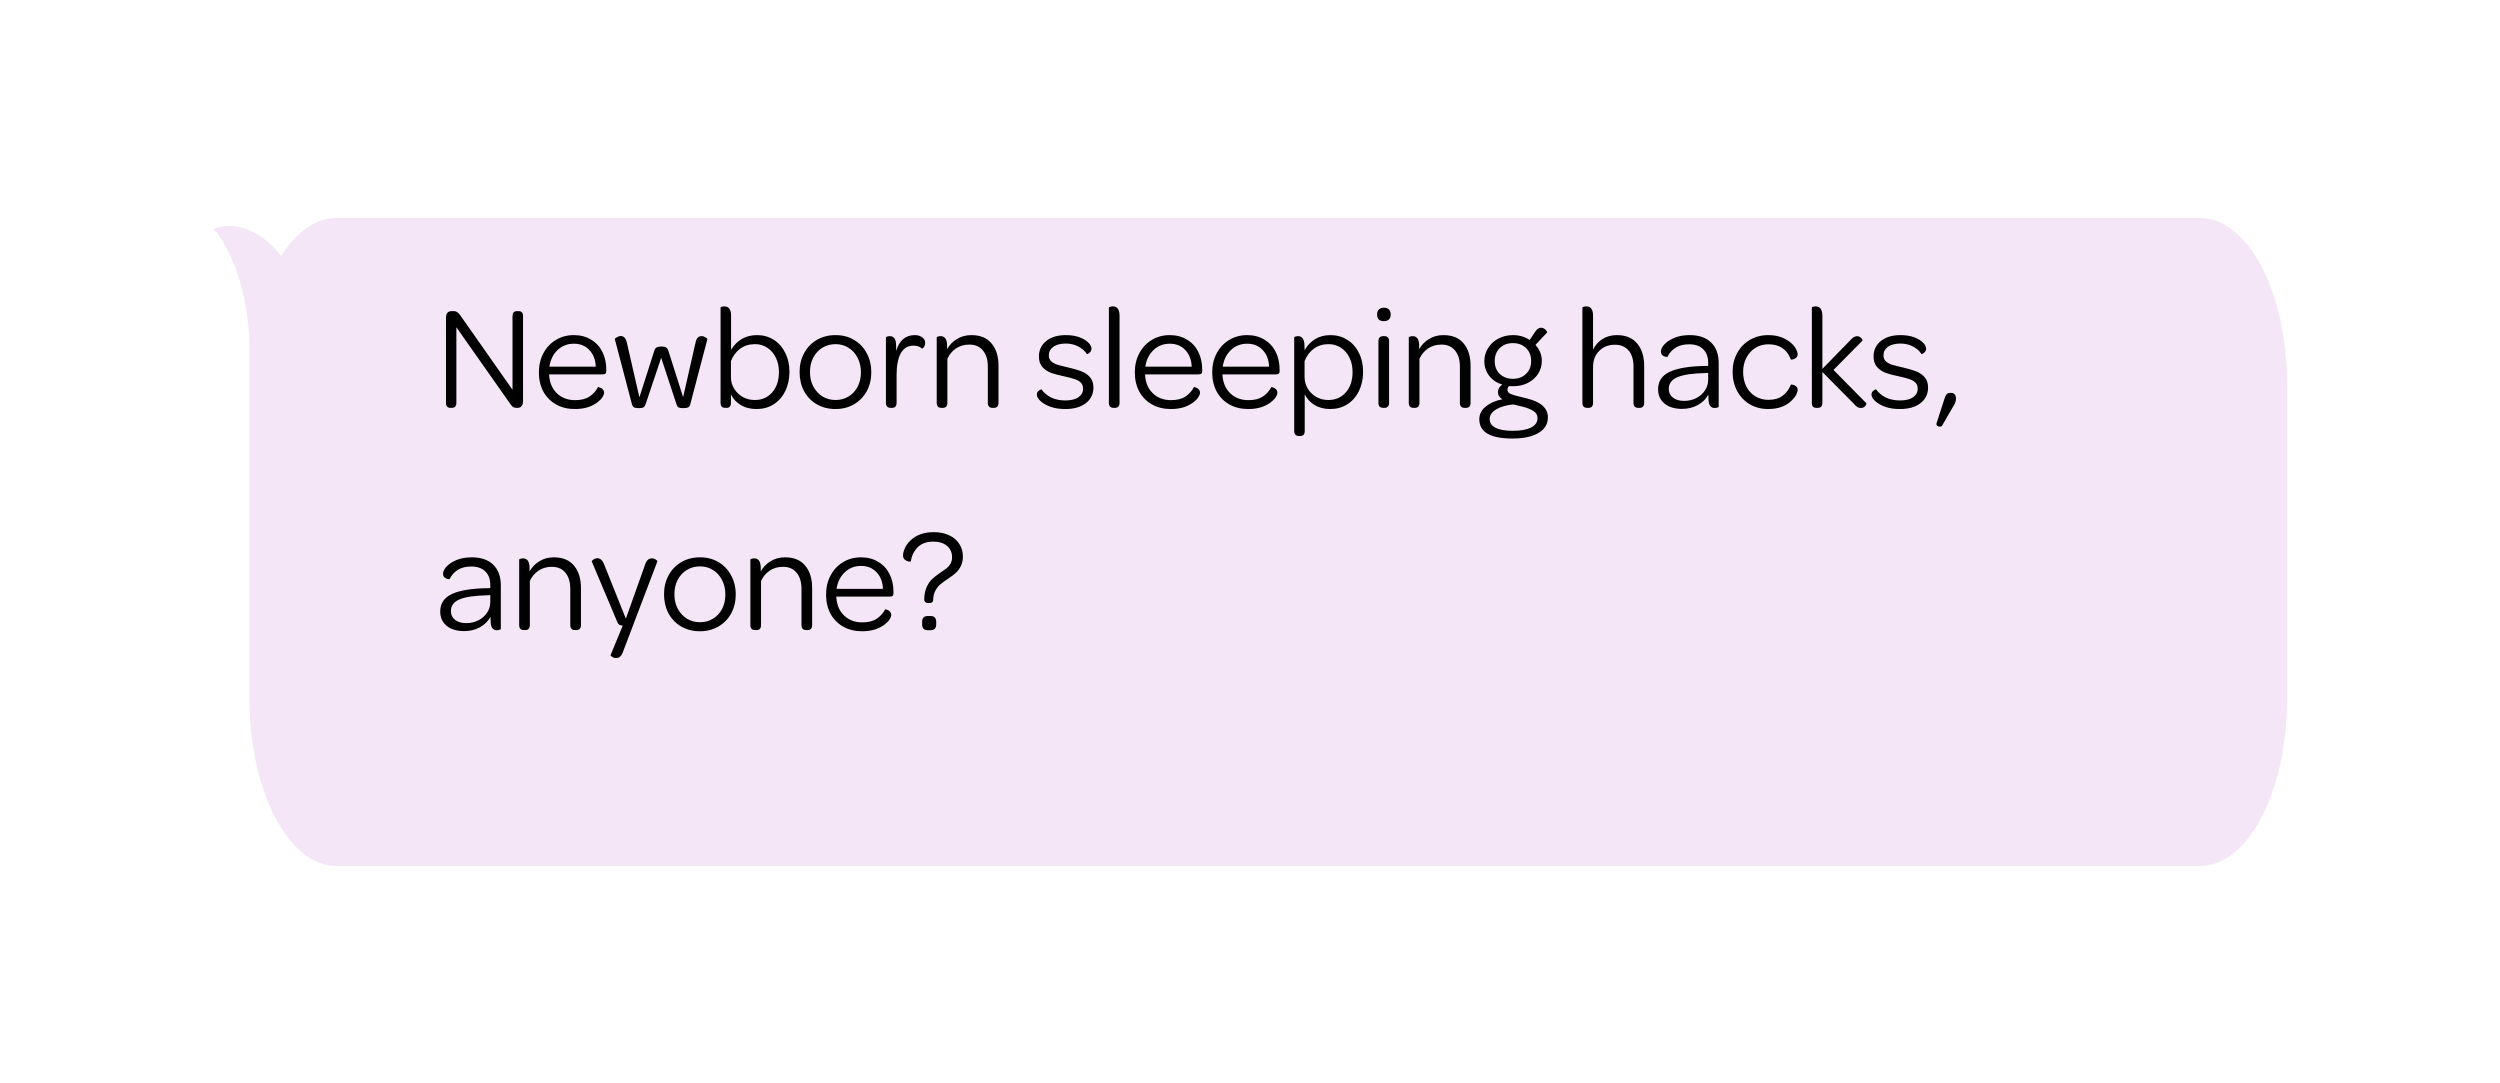 <svg width="270" height="117" viewBox="0 0 270 117" fill="none" xmlns="http://www.w3.org/2000/svg">
<g filter="url(#filter0_d_2832_1240)">
<path d="M36.358 86C31.167 86 26.958 77.966 26.958 68.057L26.958 60.029L26.958 31.083C27.082 22.584 23.866 17.889 23 17.18C26.144 16.09 28.745 18.051 30.368 20.114C31.995 17.544 34.082 16 36.358 16L237.6 16C242.791 16 247 24.034 247 33.943V60.029V68.057C247 77.966 242.791 86 237.6 86L36.358 86Z" fill="#F4E6F6"/>
</g>
<path d="M48.648 44.048C48.328 44.048 48.168 43.867 48.168 43.504V34.32C48.168 34.096 48.216 33.92 48.312 33.792C48.419 33.664 48.568 33.6 48.76 33.6H48.984C49.155 33.6 49.293 33.643 49.4 33.728C49.517 33.803 49.635 33.931 49.752 34.112L55.352 42.096V34.144C55.352 33.963 55.389 33.829 55.464 33.744C55.549 33.648 55.677 33.6 55.848 33.6H55.992C56.323 33.6 56.488 33.781 56.488 34.144V43.344C56.488 43.557 56.435 43.728 56.328 43.856C56.232 43.984 56.093 44.048 55.912 44.048H55.816C55.635 44.048 55.501 44.021 55.416 43.968C55.331 43.915 55.235 43.808 55.128 43.648L49.288 35.344V43.504C49.288 43.867 49.123 44.048 48.792 44.048H48.648ZM58.2 40.224C58.2 39.456 58.36 38.768 58.68 38.16C59.011 37.541 59.459 37.061 60.024 36.72C60.6 36.368 61.251 36.192 61.976 36.192C62.68 36.192 63.294 36.352 63.816 36.672C64.35 36.981 64.76 37.419 65.048 37.984C65.336 38.549 65.48 39.205 65.48 39.952V40.064C65.48 40.203 65.448 40.299 65.384 40.352C65.331 40.405 65.23 40.432 65.08 40.432H59.304C59.304 40.528 59.31 40.603 59.32 40.656C59.395 41.424 59.683 42.043 60.184 42.512C60.696 42.981 61.336 43.216 62.104 43.216C62.755 43.216 63.272 43.088 63.656 42.832C64.051 42.576 64.36 42.235 64.584 41.808C64.616 41.797 64.686 41.813 64.792 41.856C64.91 41.888 65.011 41.952 65.096 42.048C65.192 42.144 65.24 42.267 65.24 42.416C65.24 42.544 65.187 42.693 65.08 42.864C64.984 43.035 64.835 43.2 64.632 43.36C64.366 43.595 64.014 43.792 63.576 43.952C63.139 44.101 62.643 44.176 62.088 44.176C61.32 44.176 60.643 44.011 60.056 43.68C59.47 43.349 59.011 42.885 58.68 42.288C58.36 41.68 58.2 40.992 58.2 40.224ZM64.344 39.6C64.312 38.853 64.083 38.256 63.656 37.808C63.23 37.349 62.67 37.12 61.976 37.12C61.283 37.12 60.696 37.349 60.216 37.808C59.736 38.267 59.443 38.864 59.336 39.6H64.344ZM69.008 44.08C68.773 44.08 68.597 44.053 68.48 44C68.373 43.936 68.299 43.829 68.256 43.68L66.4 36.624C66.389 36.581 66.459 36.517 66.608 36.432C66.768 36.336 66.917 36.288 67.056 36.288C67.387 36.309 67.6 36.544 67.696 36.992L69.056 42.912L70.672 37.856C70.715 37.707 70.789 37.6 70.896 37.536C71.013 37.461 71.189 37.424 71.424 37.424C71.648 37.424 71.813 37.456 71.92 37.52C72.037 37.584 72.123 37.696 72.176 37.856L73.776 42.896L75.12 36.992C75.173 36.736 75.259 36.555 75.376 36.448C75.504 36.341 75.637 36.293 75.776 36.304C75.925 36.304 76.064 36.347 76.192 36.432C76.331 36.517 76.4 36.581 76.4 36.624L74.544 43.68C74.512 43.829 74.437 43.936 74.32 44C74.203 44.053 74.027 44.08 73.792 44.08C73.557 44.08 73.387 44.053 73.28 44C73.184 43.936 73.109 43.819 73.056 43.648L71.408 38.64L69.728 43.648C69.675 43.808 69.6 43.92 69.504 43.984C69.408 44.048 69.243 44.08 69.008 44.08ZM78.941 43.552C78.931 43.883 78.771 44.048 78.461 44.048H78.333C78.173 44.048 78.045 44.005 77.949 43.92C77.864 43.835 77.821 43.685 77.821 43.472V33.216C77.821 33.184 77.859 33.157 77.933 33.136C78.019 33.104 78.115 33.088 78.221 33.088C78.712 33.088 78.957 33.429 78.957 34.112V37.776C79.608 36.72 80.547 36.192 81.773 36.192C82.424 36.192 83.016 36.357 83.549 36.688C84.083 37.019 84.499 37.488 84.797 38.096C85.107 38.693 85.261 39.381 85.261 40.16C85.261 40.939 85.107 41.637 84.797 42.256C84.499 42.864 84.077 43.339 83.533 43.68C83 44.011 82.392 44.176 81.709 44.176C81.037 44.176 80.461 44.027 79.981 43.728C79.501 43.429 79.155 43.051 78.941 42.592V43.552ZM84.125 40.176C84.125 39.589 84.013 39.072 83.789 38.624C83.565 38.165 83.256 37.808 82.861 37.552C82.477 37.296 82.04 37.168 81.549 37.168C80.92 37.168 80.381 37.333 79.933 37.664C79.496 37.984 79.165 38.432 78.941 39.008V40.736C78.941 41.195 79.059 41.611 79.293 41.984C79.528 42.357 79.837 42.656 80.221 42.88C80.616 43.093 81.048 43.2 81.517 43.2C82.296 43.2 82.925 42.923 83.405 42.368C83.885 41.813 84.125 41.083 84.125 40.176ZM86.356 40.176C86.356 39.408 86.522 38.725 86.853 38.128C87.183 37.52 87.642 37.045 88.228 36.704C88.815 36.363 89.487 36.192 90.245 36.192C90.991 36.192 91.653 36.363 92.228 36.704C92.815 37.045 93.274 37.525 93.605 38.144C93.935 38.752 94.1 39.44 94.1 40.208C94.1 40.965 93.935 41.648 93.605 42.256C93.274 42.853 92.815 43.323 92.228 43.664C91.642 44.005 90.975 44.176 90.228 44.176C89.482 44.176 88.81 44.005 88.213 43.664C87.626 43.323 87.167 42.848 86.837 42.24C86.516 41.632 86.356 40.944 86.356 40.176ZM92.981 40.208C92.981 39.632 92.863 39.115 92.629 38.656C92.394 38.187 92.069 37.824 91.653 37.568C91.237 37.301 90.767 37.168 90.245 37.168C89.722 37.168 89.247 37.296 88.82 37.552C88.404 37.808 88.074 38.165 87.829 38.624C87.594 39.083 87.477 39.6 87.477 40.176C87.477 40.752 87.594 41.269 87.829 41.728C88.074 42.187 88.404 42.549 88.82 42.816C89.247 43.072 89.722 43.2 90.245 43.2C90.767 43.2 91.237 43.072 91.653 42.816C92.069 42.56 92.394 42.208 92.629 41.76C92.863 41.301 92.981 40.784 92.981 40.208ZM98.784 36.192C99.126 36.192 99.398 36.272 99.6 36.432C99.814 36.581 99.92 36.779 99.92 37.024C99.92 37.163 99.894 37.28 99.84 37.376C99.798 37.472 99.744 37.547 99.68 37.6C99.616 37.643 99.579 37.659 99.568 37.648C99.355 37.435 99.051 37.328 98.656 37.328C98.048 37.328 97.59 37.605 97.28 38.16C96.982 38.715 96.832 39.488 96.832 40.48V43.504C96.832 43.867 96.667 44.048 96.336 44.048H96.208C95.856 44.048 95.68 43.867 95.68 43.504V36.432C95.68 36.411 95.723 36.384 95.808 36.352C95.894 36.32 95.99 36.304 96.096 36.304C96.491 36.304 96.715 36.56 96.768 37.072C96.79 37.435 96.8 37.712 96.8 37.904C96.95 37.339 97.195 36.912 97.536 36.624C97.878 36.336 98.294 36.192 98.784 36.192ZM104.909 36.192C105.869 36.192 106.594 36.491 107.085 37.088C107.586 37.685 107.837 38.491 107.837 39.504V43.504C107.837 43.867 107.671 44.048 107.341 44.048H107.197C106.855 44.048 106.685 43.867 106.685 43.504V39.6C106.685 38.853 106.509 38.272 106.157 37.856C105.815 37.429 105.325 37.216 104.685 37.216C104.141 37.216 103.661 37.355 103.245 37.632C102.839 37.909 102.53 38.283 102.317 38.752V43.504C102.317 43.867 102.151 44.048 101.821 44.048H101.677C101.335 44.048 101.165 43.867 101.165 43.504V36.432C101.165 36.411 101.207 36.384 101.293 36.352C101.389 36.32 101.485 36.304 101.581 36.304C102.029 36.304 102.263 36.624 102.285 37.264V37.712C102.551 37.243 102.909 36.875 103.357 36.608C103.805 36.331 104.322 36.192 104.909 36.192ZM112.443 43.376C112.134 43.109 111.979 42.853 111.979 42.608C111.979 42.491 112.011 42.389 112.075 42.304C112.15 42.219 112.23 42.155 112.315 42.112C112.401 42.059 112.454 42.037 112.475 42.048C112.731 42.411 113.078 42.704 113.515 42.928C113.953 43.141 114.47 43.248 115.067 43.248C115.665 43.248 116.129 43.136 116.459 42.912C116.801 42.677 116.971 42.368 116.971 41.984C116.971 41.696 116.886 41.472 116.715 41.312C116.555 41.152 116.337 41.029 116.059 40.944C115.793 40.848 115.387 40.741 114.843 40.624C114.321 40.517 113.878 40.4 113.515 40.272C113.153 40.133 112.843 39.925 112.587 39.648C112.331 39.36 112.203 38.976 112.203 38.496C112.203 37.813 112.465 37.259 112.987 36.832C113.521 36.405 114.225 36.192 115.099 36.192C115.675 36.192 116.177 36.272 116.603 36.432C117.03 36.592 117.361 36.8 117.595 37.056C117.681 37.141 117.75 37.243 117.803 37.36C117.857 37.467 117.883 37.568 117.883 37.664C117.883 37.781 117.846 37.888 117.771 37.984C117.707 38.069 117.627 38.139 117.531 38.192C117.446 38.235 117.398 38.251 117.387 38.24C117.174 37.909 116.865 37.637 116.459 37.424C116.054 37.211 115.606 37.104 115.115 37.104C114.539 37.104 114.086 37.221 113.755 37.456C113.435 37.691 113.275 37.995 113.275 38.368C113.275 38.635 113.355 38.848 113.515 39.008C113.675 39.157 113.889 39.28 114.155 39.376C114.422 39.461 114.817 39.563 115.339 39.68C115.905 39.808 116.369 39.941 116.731 40.08C117.105 40.208 117.425 40.416 117.691 40.704C117.958 40.992 118.091 41.376 118.091 41.856C118.091 42.56 117.814 43.125 117.259 43.552C116.715 43.968 115.979 44.176 115.051 44.176C114.465 44.176 113.953 44.101 113.515 43.952C113.078 43.803 112.721 43.611 112.443 43.376ZM120.272 44.048C119.931 44.048 119.76 43.867 119.76 43.504V33.216C119.76 33.195 119.803 33.168 119.888 33.136C119.974 33.104 120.07 33.088 120.176 33.088C120.667 33.088 120.912 33.429 120.912 34.112V43.504C120.912 43.867 120.742 44.048 120.4 44.048H120.272ZM122.56 40.224C122.56 39.456 122.72 38.768 123.04 38.16C123.37 37.541 123.818 37.061 124.384 36.72C124.96 36.368 125.61 36.192 126.336 36.192C127.04 36.192 127.653 36.352 128.176 36.672C128.709 36.981 129.12 37.419 129.408 37.984C129.696 38.549 129.84 39.205 129.84 39.952V40.064C129.84 40.203 129.808 40.299 129.744 40.352C129.69 40.405 129.589 40.432 129.44 40.432H123.664C123.664 40.528 123.669 40.603 123.68 40.656C123.754 41.424 124.042 42.043 124.544 42.512C125.056 42.981 125.696 43.216 126.464 43.216C127.114 43.216 127.632 43.088 128.016 42.832C128.41 42.576 128.72 42.235 128.944 41.808C128.976 41.797 129.045 41.813 129.152 41.856C129.269 41.888 129.37 41.952 129.456 42.048C129.552 42.144 129.6 42.267 129.6 42.416C129.6 42.544 129.546 42.693 129.44 42.864C129.344 43.035 129.194 43.2 128.992 43.36C128.725 43.595 128.373 43.792 127.936 43.952C127.498 44.101 127.002 44.176 126.448 44.176C125.68 44.176 125.002 44.011 124.416 43.68C123.829 43.349 123.37 42.885 123.04 42.288C122.72 41.68 122.56 40.992 122.56 40.224ZM128.704 39.6C128.672 38.853 128.442 38.256 128.016 37.808C127.589 37.349 127.029 37.12 126.336 37.12C125.642 37.12 125.056 37.349 124.576 37.808C124.096 38.267 123.802 38.864 123.696 39.6H128.704ZM130.919 40.224C130.919 39.456 131.079 38.768 131.399 38.16C131.73 37.541 132.178 37.061 132.743 36.72C133.319 36.368 133.97 36.192 134.695 36.192C135.399 36.192 136.012 36.352 136.535 36.672C137.068 36.981 137.479 37.419 137.767 37.984C138.055 38.549 138.199 39.205 138.199 39.952V40.064C138.199 40.203 138.167 40.299 138.103 40.352C138.05 40.405 137.948 40.432 137.799 40.432H132.023C132.023 40.528 132.028 40.603 132.039 40.656C132.114 41.424 132.402 42.043 132.903 42.512C133.415 42.981 134.055 43.216 134.823 43.216C135.474 43.216 135.991 43.088 136.375 42.832C136.77 42.576 137.079 42.235 137.303 41.808C137.335 41.797 137.404 41.813 137.511 41.856C137.628 41.888 137.73 41.952 137.815 42.048C137.911 42.144 137.959 42.267 137.959 42.416C137.959 42.544 137.906 42.693 137.799 42.864C137.703 43.035 137.554 43.2 137.351 43.36C137.084 43.595 136.732 43.792 136.295 43.952C135.858 44.101 135.362 44.176 134.807 44.176C134.039 44.176 133.362 44.011 132.775 43.68C132.188 43.349 131.73 42.885 131.399 42.288C131.079 41.68 130.919 40.992 130.919 40.224ZM137.063 39.6C137.031 38.853 136.802 38.256 136.375 37.808C135.948 37.349 135.388 37.12 134.695 37.12C134.002 37.12 133.415 37.349 132.935 37.808C132.455 38.267 132.162 38.864 132.055 39.6H137.063ZM143.694 36.192C144.356 36.192 144.953 36.357 145.486 36.688C146.03 37.019 146.452 37.488 146.75 38.096C147.06 38.693 147.214 39.381 147.214 40.16C147.214 40.939 147.06 41.637 146.75 42.256C146.452 42.864 146.03 43.339 145.486 43.68C144.953 44.011 144.345 44.176 143.662 44.176C143.012 44.176 142.441 44.027 141.95 43.728C141.47 43.419 141.124 43.035 140.91 42.576V46.544C140.91 46.907 140.745 47.088 140.414 47.088H140.286C139.945 47.088 139.774 46.907 139.774 46.544V36.432C139.774 36.411 139.817 36.384 139.902 36.352C139.988 36.32 140.078 36.304 140.174 36.304C140.601 36.304 140.836 36.592 140.878 37.168L140.894 37.824C141.182 37.312 141.561 36.912 142.03 36.624C142.5 36.336 143.054 36.192 143.694 36.192ZM143.454 43.2C144.244 43.2 144.878 42.923 145.358 42.368C145.838 41.813 146.078 41.083 146.078 40.176C146.078 39.589 145.966 39.072 145.742 38.624C145.518 38.165 145.209 37.808 144.814 37.552C144.42 37.296 143.977 37.168 143.486 37.168C142.868 37.168 142.334 37.333 141.886 37.664C141.449 37.984 141.118 38.432 140.894 39.008V40.704C140.894 41.163 141.006 41.584 141.23 41.968C141.465 42.352 141.78 42.656 142.174 42.88C142.569 43.093 142.996 43.2 143.454 43.2ZM148.726 33.968C148.726 33.733 148.79 33.552 148.918 33.424C149.046 33.296 149.227 33.232 149.462 33.232C149.696 33.232 149.878 33.296 150.006 33.424C150.134 33.552 150.198 33.733 150.198 33.968C150.198 34.203 150.128 34.384 149.99 34.512C149.862 34.629 149.68 34.688 149.446 34.688C149.222 34.688 149.046 34.629 148.918 34.512C148.79 34.384 148.726 34.203 148.726 33.968ZM148.87 36.864C148.87 36.491 149.04 36.304 149.382 36.304H149.51C149.851 36.304 150.022 36.491 150.022 36.864V43.504C150.022 43.867 149.851 44.048 149.51 44.048H149.382C149.04 44.048 148.87 43.867 148.87 43.504V36.864ZM155.893 36.192C156.853 36.192 157.578 36.491 158.069 37.088C158.57 37.685 158.821 38.491 158.821 39.504V43.504C158.821 43.867 158.656 44.048 158.325 44.048H158.181C157.84 44.048 157.669 43.867 157.669 43.504V39.6C157.669 38.853 157.493 38.272 157.141 37.856C156.8 37.429 156.309 37.216 155.669 37.216C155.125 37.216 154.645 37.355 154.229 37.632C153.824 37.909 153.514 38.283 153.301 38.752V43.504C153.301 43.867 153.136 44.048 152.805 44.048H152.661C152.32 44.048 152.149 43.867 152.149 43.504V36.432C152.149 36.411 152.192 36.384 152.277 36.352C152.373 36.32 152.469 36.304 152.565 36.304C153.013 36.304 153.248 36.624 153.269 37.264V37.712C153.536 37.243 153.893 36.875 154.341 36.608C154.789 36.331 155.306 36.192 155.893 36.192ZM163.333 47.36C160.955 47.36 159.765 46.667 159.765 45.28C159.765 44.736 160 44.277 160.469 43.904C160.939 43.52 161.536 43.259 162.261 43.12C161.941 42.928 161.781 42.672 161.781 42.352C161.781 42.021 161.936 41.749 162.245 41.536C161.659 41.355 161.189 41.04 160.837 40.592C160.485 40.133 160.309 39.611 160.309 39.024C160.309 38.501 160.443 38.027 160.709 37.6C160.976 37.163 161.344 36.821 161.813 36.576C162.293 36.32 162.821 36.192 163.397 36.192C164.08 36.192 164.683 36.368 165.205 36.72L165.781 35.856C165.973 35.547 166.197 35.392 166.453 35.392C166.581 35.392 166.693 35.429 166.789 35.504C166.885 35.568 166.96 35.643 167.013 35.728C167.077 35.803 167.104 35.861 167.093 35.904L165.829 37.248C166.288 37.76 166.517 38.336 166.517 38.976C166.517 39.488 166.384 39.952 166.117 40.368C165.851 40.784 165.477 41.115 164.997 41.36C164.528 41.595 164 41.712 163.413 41.712C163.232 41.712 163.093 41.707 162.997 41.696C162.869 41.781 162.805 41.92 162.805 42.112C162.816 42.304 162.928 42.448 163.141 42.544C163.355 42.64 163.739 42.752 164.293 42.88L164.885 43.024C166.411 43.397 167.173 44.08 167.173 45.072C167.173 45.787 166.837 46.347 166.165 46.752C165.493 47.157 164.549 47.36 163.333 47.36ZM163.397 40.912C163.973 40.912 164.443 40.736 164.805 40.384C165.179 40.032 165.365 39.568 165.365 38.992C165.365 38.416 165.184 37.952 164.821 37.6C164.459 37.237 163.979 37.056 163.381 37.056C162.805 37.056 162.336 37.237 161.973 37.6C161.611 37.952 161.429 38.416 161.429 38.992C161.429 39.568 161.611 40.032 161.973 40.384C162.347 40.736 162.821 40.912 163.397 40.912ZM163.365 46.528C164.219 46.528 164.88 46.411 165.349 46.176C165.819 45.941 166.053 45.6 166.053 45.152C166.053 44.832 165.904 44.576 165.605 44.384C165.307 44.192 164.896 44.032 164.373 43.904L163.429 43.68C162.715 43.744 162.112 43.915 161.621 44.192C161.131 44.48 160.885 44.837 160.885 45.264C160.885 45.669 161.093 45.979 161.509 46.192C161.936 46.416 162.555 46.528 163.365 46.528ZM174.627 36.192C175.587 36.192 176.318 36.496 176.819 37.104C177.32 37.701 177.571 38.507 177.571 39.52V43.504C177.571 43.867 177.406 44.048 177.075 44.048H176.931C176.59 44.048 176.419 43.867 176.419 43.504V39.6C176.419 38.853 176.243 38.272 175.891 37.856C175.539 37.44 175.043 37.232 174.403 37.232C173.72 37.232 173.16 37.451 172.723 37.888C172.286 38.315 172.062 38.88 172.051 39.584V43.504C172.051 43.867 171.886 44.048 171.555 44.048H171.411C171.07 44.048 170.899 43.867 170.899 43.504V33.216C170.899 33.195 170.942 33.168 171.027 33.136C171.112 33.104 171.208 33.088 171.315 33.088C171.806 33.088 172.051 33.429 172.051 34.112V37.76C172.296 37.269 172.638 36.885 173.075 36.608C173.523 36.331 174.04 36.192 174.627 36.192ZM179.075 42.032C179.075 41.179 179.491 40.555 180.323 40.16C181.166 39.755 182.494 39.541 184.307 39.52H184.483V39.2C184.483 38.549 184.302 38.053 183.939 37.712C183.587 37.36 183.081 37.184 182.419 37.184C181.843 37.184 181.358 37.307 180.963 37.552C180.579 37.797 180.286 38.128 180.083 38.544C180.062 38.555 179.987 38.549 179.859 38.528C179.742 38.496 179.63 38.437 179.523 38.352C179.427 38.256 179.379 38.123 179.379 37.952C179.379 37.835 179.417 37.701 179.491 37.552C179.577 37.392 179.694 37.243 179.843 37.104C180.121 36.837 180.483 36.619 180.931 36.448C181.379 36.277 181.897 36.192 182.483 36.192C183.486 36.192 184.259 36.459 184.803 36.992C185.347 37.525 185.619 38.267 185.619 39.216V43.936C185.619 43.957 185.571 43.984 185.475 44.016C185.39 44.048 185.299 44.064 185.203 44.064C184.809 44.064 184.585 43.819 184.531 43.328C184.51 43.029 184.499 42.795 184.499 42.624C184.243 43.093 183.865 43.467 183.363 43.744C182.862 44.021 182.297 44.16 181.667 44.16C180.867 44.16 180.233 43.968 179.763 43.584C179.305 43.2 179.075 42.683 179.075 42.032ZM184.483 40.272L184.211 40.288C182.803 40.32 181.785 40.469 181.155 40.736C180.537 41.003 180.227 41.424 180.227 42C180.227 42.395 180.377 42.709 180.675 42.944C180.974 43.179 181.379 43.296 181.891 43.296C182.371 43.296 182.809 43.195 183.203 42.992C183.598 42.789 183.907 42.517 184.131 42.176C184.366 41.824 184.483 41.435 184.483 41.008V40.272ZM187.122 40.16C187.122 39.403 187.287 38.725 187.618 38.128C187.949 37.52 188.407 37.045 188.994 36.704C189.581 36.363 190.242 36.192 190.978 36.192C191.533 36.192 192.023 36.277 192.45 36.448C192.877 36.619 193.234 36.843 193.522 37.12C193.725 37.312 193.879 37.515 193.986 37.728C194.093 37.931 194.146 38.112 194.146 38.272C194.146 38.421 194.093 38.544 193.986 38.64C193.879 38.725 193.762 38.784 193.634 38.816C193.506 38.848 193.431 38.848 193.41 38.816C192.994 37.728 192.189 37.184 190.994 37.184C190.471 37.184 190.002 37.312 189.586 37.568C189.17 37.824 188.845 38.181 188.61 38.64C188.375 39.088 188.258 39.595 188.258 40.16C188.258 40.736 188.37 41.259 188.594 41.728C188.829 42.187 189.154 42.544 189.57 42.8C189.986 43.056 190.461 43.184 190.994 43.184C191.634 43.184 192.146 43.035 192.53 42.736C192.925 42.437 193.218 42.043 193.41 41.552C193.421 41.52 193.49 41.52 193.618 41.552C193.757 41.573 193.879 41.632 193.986 41.728C194.093 41.824 194.146 41.952 194.146 42.112C194.146 42.251 194.093 42.427 193.986 42.64C193.879 42.843 193.725 43.04 193.522 43.232C193.255 43.52 192.903 43.749 192.466 43.92C192.039 44.091 191.538 44.176 190.962 44.176C190.226 44.176 189.565 44.005 188.978 43.664C188.402 43.323 187.949 42.848 187.618 42.24C187.287 41.621 187.122 40.928 187.122 40.16ZM195.681 33.216C195.681 33.184 195.718 33.157 195.793 33.136C195.878 33.104 195.974 33.088 196.081 33.088C196.571 33.088 196.817 33.429 196.817 34.112V39.84L199.841 36.736C200.065 36.469 200.299 36.325 200.545 36.304C200.673 36.304 200.785 36.336 200.881 36.4C200.977 36.453 201.046 36.523 201.089 36.608C201.142 36.693 201.163 36.752 201.153 36.784L198.017 39.952L201.569 43.552C201.579 43.595 201.563 43.659 201.521 43.744C201.478 43.829 201.409 43.904 201.313 43.968C201.217 44.032 201.105 44.064 200.977 44.064C200.71 44.064 200.465 43.92 200.241 43.632L196.817 40.176V43.504C196.817 43.867 196.651 44.048 196.321 44.048H196.177C196.017 44.048 195.894 44.011 195.809 43.936C195.723 43.851 195.681 43.707 195.681 43.504V33.216ZM202.584 43.376C202.275 43.109 202.12 42.853 202.12 42.608C202.12 42.491 202.152 42.389 202.216 42.304C202.291 42.219 202.371 42.155 202.456 42.112C202.541 42.059 202.595 42.037 202.616 42.048C202.872 42.411 203.219 42.704 203.656 42.928C204.093 43.141 204.611 43.248 205.208 43.248C205.805 43.248 206.269 43.136 206.6 42.912C206.941 42.677 207.112 42.368 207.112 41.984C207.112 41.696 207.027 41.472 206.856 41.312C206.696 41.152 206.477 41.029 206.2 40.944C205.933 40.848 205.528 40.741 204.984 40.624C204.461 40.517 204.019 40.4 203.656 40.272C203.293 40.133 202.984 39.925 202.728 39.648C202.472 39.36 202.344 38.976 202.344 38.496C202.344 37.813 202.605 37.259 203.128 36.832C203.661 36.405 204.365 36.192 205.24 36.192C205.816 36.192 206.317 36.272 206.744 36.432C207.171 36.592 207.501 36.8 207.736 37.056C207.821 37.141 207.891 37.243 207.944 37.36C207.997 37.467 208.024 37.568 208.024 37.664C208.024 37.781 207.987 37.888 207.912 37.984C207.848 38.069 207.768 38.139 207.672 38.192C207.587 38.235 207.539 38.251 207.528 38.24C207.315 37.909 207.005 37.637 206.6 37.424C206.195 37.211 205.747 37.104 205.256 37.104C204.68 37.104 204.227 37.221 203.896 37.456C203.576 37.691 203.416 37.995 203.416 38.368C203.416 38.635 203.496 38.848 203.656 39.008C203.816 39.157 204.029 39.28 204.296 39.376C204.563 39.461 204.957 39.563 205.48 39.68C206.045 39.808 206.509 39.941 206.872 40.08C207.245 40.208 207.565 40.416 207.832 40.704C208.099 40.992 208.232 41.376 208.232 41.856C208.232 42.56 207.955 43.125 207.4 43.552C206.856 43.968 206.12 44.176 205.192 44.176C204.605 44.176 204.093 44.101 203.656 43.952C203.219 43.803 202.861 43.611 202.584 43.376ZM210.01 43.04C210.085 42.816 210.16 42.661 210.234 42.576C210.32 42.48 210.453 42.432 210.634 42.432H210.746C210.896 42.432 211.013 42.485 211.098 42.592C211.194 42.688 211.242 42.832 211.242 43.024V43.088C211.242 43.323 211.152 43.579 210.97 43.856L209.738 45.984C209.685 46.048 209.605 46.08 209.498 46.08C209.392 46.08 209.296 46.043 209.21 45.968C209.136 45.904 209.114 45.819 209.146 45.712L210.01 43.04ZM47.544 66.032C47.544 65.179 47.96 64.555 48.792 64.16C49.635 63.755 50.963 63.541 52.776 63.52H52.952V63.2C52.952 62.549 52.771 62.053 52.408 61.712C52.056 61.36 51.549 61.184 50.888 61.184C50.312 61.184 49.827 61.307 49.432 61.552C49.048 61.797 48.755 62.128 48.552 62.544C48.531 62.555 48.456 62.549 48.328 62.528C48.211 62.496 48.099 62.437 47.992 62.352C47.896 62.256 47.848 62.123 47.848 61.952C47.848 61.835 47.885 61.701 47.96 61.552C48.045 61.392 48.163 61.243 48.312 61.104C48.589 60.837 48.952 60.619 49.4 60.448C49.848 60.277 50.365 60.192 50.952 60.192C51.955 60.192 52.728 60.459 53.272 60.992C53.816 61.525 54.088 62.267 54.088 63.216V67.936C54.088 67.957 54.04 67.984 53.944 68.016C53.859 68.048 53.768 68.064 53.672 68.064C53.277 68.064 53.053 67.819 53 67.328C52.979 67.029 52.968 66.795 52.968 66.624C52.712 67.093 52.333 67.467 51.832 67.744C51.331 68.021 50.765 68.16 50.136 68.16C49.336 68.16 48.701 67.968 48.232 67.584C47.773 67.2 47.544 66.683 47.544 66.032ZM52.952 64.272L52.68 64.288C51.272 64.32 50.253 64.469 49.624 64.736C49.005 65.003 48.696 65.424 48.696 66C48.696 66.395 48.845 66.709 49.144 66.944C49.443 67.179 49.848 67.296 50.36 67.296C50.84 67.296 51.277 67.195 51.672 66.992C52.067 66.789 52.376 66.517 52.6 66.176C52.835 65.824 52.952 65.435 52.952 65.008V64.272ZM59.815 60.192C60.775 60.192 61.5 60.491 61.991 61.088C62.492 61.685 62.743 62.491 62.743 63.504V67.504C62.743 67.867 62.578 68.048 62.247 68.048H62.103C61.761 68.048 61.591 67.867 61.591 67.504V63.6C61.591 62.853 61.415 62.272 61.063 61.856C60.721 61.429 60.231 61.216 59.591 61.216C59.047 61.216 58.567 61.355 58.151 61.632C57.745 61.909 57.436 62.283 57.223 62.752V67.504C57.223 67.867 57.057 68.048 56.727 68.048H56.583C56.242 68.048 56.071 67.867 56.071 67.504V60.432C56.071 60.411 56.114 60.384 56.199 60.352C56.295 60.32 56.391 60.304 56.487 60.304C56.935 60.304 57.169 60.624 57.191 61.264V61.712C57.458 61.243 57.815 60.875 58.263 60.608C58.711 60.331 59.228 60.192 59.815 60.192ZM66.535 71.072C66.386 71.072 66.247 71.029 66.119 70.944C65.991 70.869 65.933 70.805 65.943 70.752L67.255 67.568C67.095 67.557 66.972 67.525 66.887 67.472C66.802 67.419 66.733 67.328 66.679 67.2L63.911 60.64C63.901 60.587 63.959 60.517 64.087 60.432C64.226 60.336 64.375 60.288 64.535 60.288C64.855 60.309 65.095 60.539 65.255 60.976L67.591 66.816L69.655 61.024C69.805 60.523 70.066 60.283 70.439 60.304C70.567 60.304 70.695 60.347 70.823 60.432C70.951 60.517 71.01 60.581 70.999 60.624L67.287 70.384C67.138 70.843 66.887 71.072 66.535 71.072ZM71.716 64.176C71.716 63.408 71.881 62.725 72.212 62.128C72.543 61.52 73.001 61.045 73.588 60.704C74.174 60.363 74.847 60.192 75.604 60.192C76.35 60.192 77.012 60.363 77.588 60.704C78.174 61.045 78.633 61.525 78.964 62.144C79.294 62.752 79.46 63.44 79.46 64.208C79.46 64.965 79.294 65.648 78.964 66.256C78.633 66.853 78.174 67.323 77.588 67.664C77.001 68.005 76.335 68.176 75.588 68.176C74.841 68.176 74.169 68.005 73.572 67.664C72.985 67.323 72.526 66.848 72.196 66.24C71.876 65.632 71.716 64.944 71.716 64.176ZM78.34 64.208C78.34 63.632 78.222 63.115 77.988 62.656C77.753 62.187 77.428 61.824 77.012 61.568C76.596 61.301 76.126 61.168 75.604 61.168C75.081 61.168 74.606 61.296 74.18 61.552C73.764 61.808 73.433 62.165 73.188 62.624C72.953 63.083 72.836 63.6 72.836 64.176C72.836 64.752 72.953 65.269 73.188 65.728C73.433 66.187 73.764 66.549 74.18 66.816C74.606 67.072 75.081 67.2 75.604 67.2C76.126 67.2 76.596 67.072 77.012 66.816C77.428 66.56 77.753 66.208 77.988 65.76C78.222 65.301 78.34 64.784 78.34 64.208ZM84.784 60.192C85.744 60.192 86.469 60.491 86.96 61.088C87.461 61.685 87.712 62.491 87.712 63.504V67.504C87.712 67.867 87.546 68.048 87.216 68.048H87.072C86.73 68.048 86.56 67.867 86.56 67.504V63.6C86.56 62.853 86.384 62.272 86.032 61.856C85.69 61.429 85.2 61.216 84.56 61.216C84.016 61.216 83.536 61.355 83.12 61.632C82.714 61.909 82.405 62.283 82.192 62.752V67.504C82.192 67.867 82.026 68.048 81.696 68.048H81.552C81.21 68.048 81.04 67.867 81.04 67.504V60.432C81.04 60.411 81.082 60.384 81.168 60.352C81.264 60.32 81.36 60.304 81.456 60.304C81.904 60.304 82.138 60.624 82.16 61.264V61.712C82.426 61.243 82.784 60.875 83.232 60.608C83.68 60.331 84.197 60.192 84.784 60.192ZM89.216 64.224C89.216 63.456 89.376 62.768 89.696 62.16C90.026 61.541 90.475 61.061 91.04 60.72C91.616 60.368 92.266 60.192 92.992 60.192C93.696 60.192 94.309 60.352 94.832 60.672C95.365 60.981 95.776 61.419 96.064 61.984C96.352 62.549 96.496 63.205 96.496 63.952V64.064C96.496 64.203 96.464 64.299 96.4 64.352C96.347 64.405 96.245 64.432 96.096 64.432H90.32C90.32 64.528 90.325 64.603 90.336 64.656C90.41 65.424 90.698 66.043 91.2 66.512C91.712 66.981 92.352 67.216 93.12 67.216C93.77 67.216 94.288 67.088 94.672 66.832C95.067 66.576 95.376 66.235 95.6 65.808C95.632 65.797 95.701 65.813 95.808 65.856C95.925 65.888 96.026 65.952 96.112 66.048C96.208 66.144 96.256 66.267 96.256 66.416C96.256 66.544 96.203 66.693 96.096 66.864C96 67.035 95.85 67.2 95.648 67.36C95.381 67.595 95.029 67.792 94.592 67.952C94.154 68.101 93.659 68.176 93.104 68.176C92.336 68.176 91.659 68.011 91.072 67.68C90.485 67.349 90.026 66.885 89.696 66.288C89.376 65.68 89.216 64.992 89.216 64.224ZM95.36 63.6C95.328 62.853 95.099 62.256 94.672 61.808C94.245 61.349 93.685 61.12 92.992 61.12C92.299 61.12 91.712 61.349 91.232 61.808C90.752 62.267 90.459 62.864 90.352 63.6H95.36ZM100.312 65.136C99.981 65.136 99.816 64.997 99.816 64.72C99.826 64.208 99.912 63.776 100.072 63.424C100.232 63.061 100.424 62.773 100.648 62.56C100.872 62.347 101.149 62.128 101.48 61.904C101.821 61.669 102.072 61.493 102.232 61.376C102.392 61.248 102.53 61.088 102.648 60.896C102.765 60.693 102.824 60.459 102.824 60.192C102.824 59.68 102.642 59.269 102.28 58.96C101.917 58.651 101.426 58.496 100.808 58.496C100.061 58.496 99.49 58.704 99.096 59.12C98.701 59.525 98.456 60.032 98.36 60.64C98.338 60.661 98.253 60.661 98.104 60.64C97.965 60.608 97.832 60.539 97.704 60.432C97.586 60.325 97.528 60.176 97.528 59.984C97.528 59.771 97.592 59.515 97.72 59.216C97.858 58.907 98.056 58.629 98.312 58.384C98.941 57.776 99.784 57.472 100.84 57.472C101.469 57.472 102.024 57.584 102.504 57.808C102.984 58.032 103.352 58.347 103.608 58.752C103.864 59.147 103.992 59.595 103.992 60.096C103.992 60.501 103.917 60.848 103.768 61.136C103.629 61.424 103.453 61.664 103.24 61.856C103.037 62.048 102.765 62.256 102.424 62.48C102.05 62.725 101.757 62.939 101.544 63.12C101.341 63.291 101.165 63.52 101.016 63.808C100.866 64.085 100.786 64.432 100.776 64.848C100.765 65.04 100.61 65.136 100.312 65.136ZM100.232 68.064C100.008 68.064 99.842 68.011 99.736 67.904C99.64 67.797 99.592 67.632 99.592 67.408V67.2C99.592 66.965 99.64 66.795 99.736 66.688C99.842 66.581 100.008 66.528 100.232 66.528H100.456C100.69 66.528 100.856 66.581 100.952 66.688C101.058 66.795 101.112 66.965 101.112 67.2V67.408C101.112 67.632 101.058 67.797 100.952 67.904C100.856 68.011 100.69 68.064 100.456 68.064H100.232Z" fill="black"/>
<defs>
<filter id="filter0_d_2832_1240" x="0.395" y="0.93" width="269.21" height="115.21" filterUnits="userSpaceOnUse" color-interpolation-filters="sRGB">
<feFlood flood-opacity="0" result="BackgroundImageFix"/>
<feColorMatrix in="SourceAlpha" type="matrix" values="0 0 0 0 0 0 0 0 0 0 0 0 0 0 0 0 0 0 127 0" result="hardAlpha"/>
<feOffset dy="7.535"/>
<feGaussianBlur stdDeviation="11.303"/>
<feComposite in2="hardAlpha" operator="out"/>
<feColorMatrix type="matrix" values="0 0 0 0 0 0 0 0 0 0 0 0 0 0 0 0 0 0 0.05 0"/>
<feBlend mode="normal" in2="BackgroundImageFix" result="effect1_dropShadow_2832_1240"/>
<feBlend mode="normal" in="SourceGraphic" in2="effect1_dropShadow_2832_1240" result="shape"/>
</filter>
</defs>
</svg>
